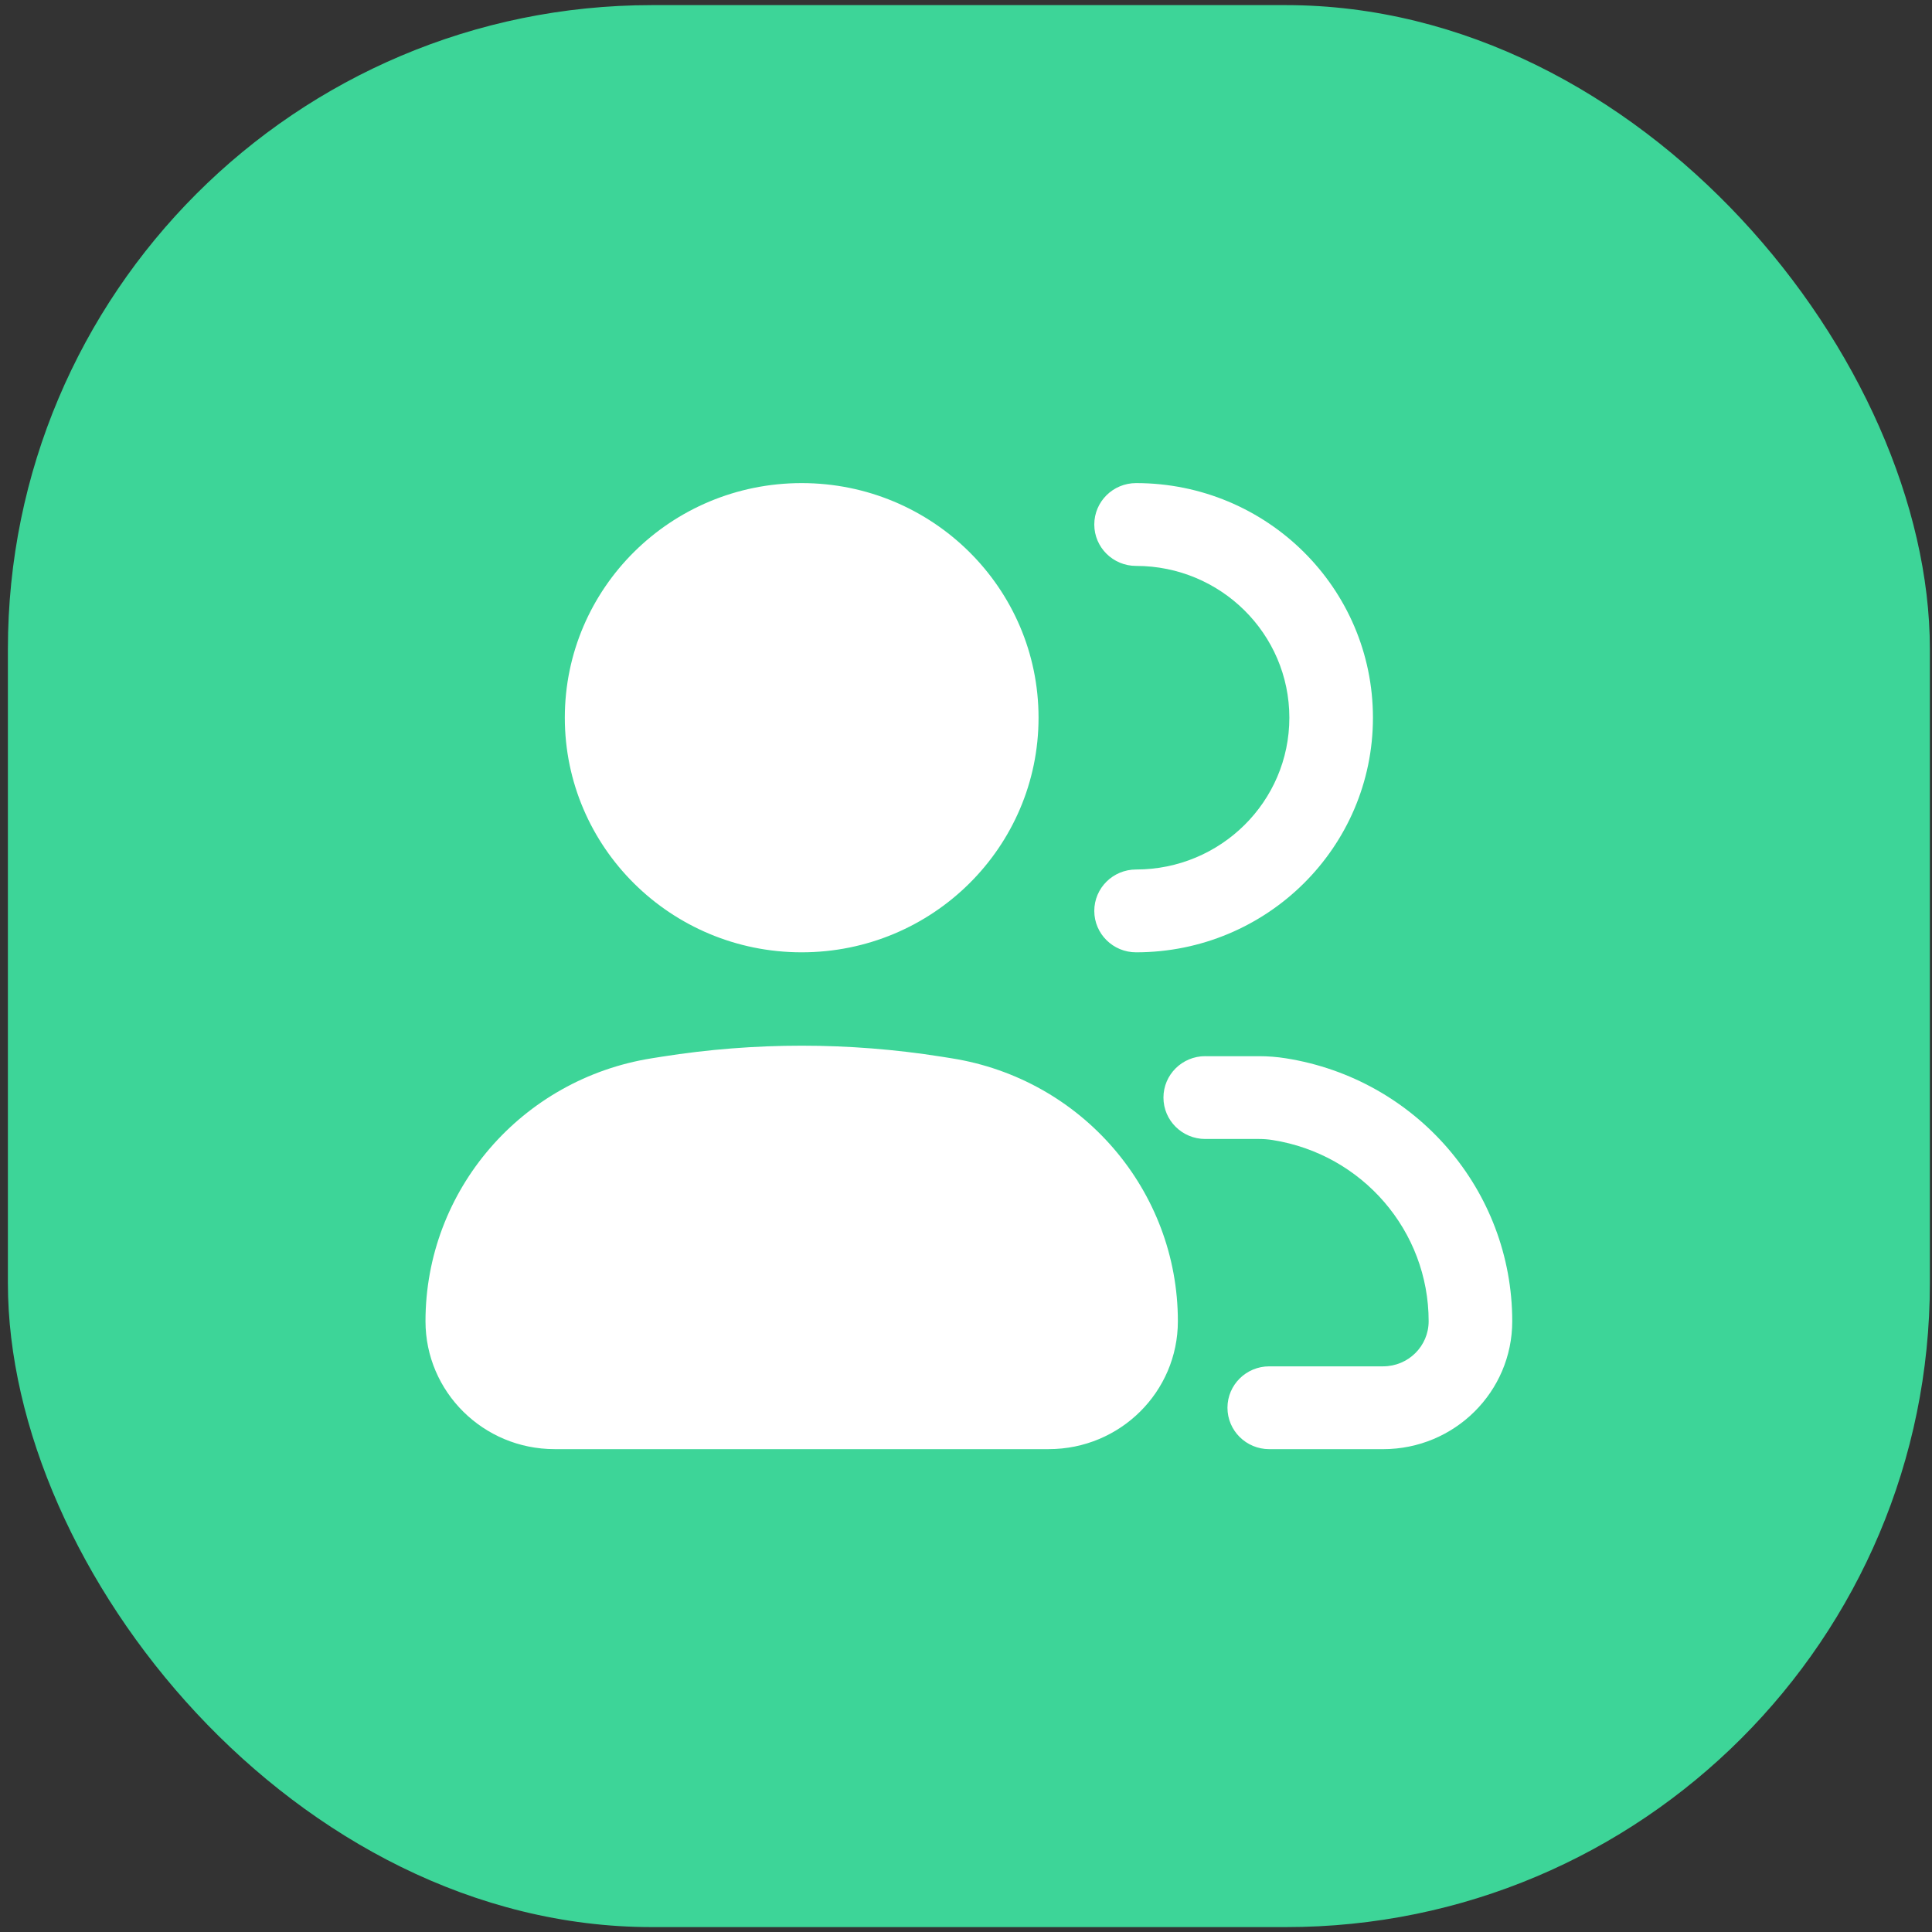 <svg xmlns="http://www.w3.org/2000/svg" viewBox="0 0 60 60">
  <rect x="0" y="0" width="60" height="60" fill="#333333" stroke="none"/>
  <g fill="none" fill-rule="evenodd" transform="translate(.245 .159)">
    <rect width="59.689" height="59.689" fill="#3DD598" rx="20"/>
    <g fill="#FFF" fill-rule="nonzero">
      <path d="M17.296 22.13c0-4.024 3.293-7.286 7.356-7.286 4.062 0 7.356 3.262 7.356 7.286 0 4.024-3.293 7.286-7.356 7.286-4.062 0-7.356-3.262-7.356-7.286zM20.003 32.706l.308-.049c2.876-.455 5.806-.455 8.682 0l.308.049c4.052.64 7.034 4.102 7.034 8.167 0 2.194-1.795 3.972-4.01 3.972H16.979c-2.215 0-4.01-1.778-4.01-3.972 0-4.064 2.982-7.526 7.034-8.167zM35.037 14.844c-.717 0-1.298.576-1.298 1.286s.581 1.286 1.298 1.286c2.629 0 4.76 2.111 4.76 4.714 0 2.604-2.131 4.714-4.76 4.714-.717 0-1.298.576-1.298 1.286s.581 1.286 1.298 1.286c4.063 0 7.356-3.262 7.356-7.286 0-4.024-3.293-7.286-7.356-7.286zM37.185 32.641c-.717 0-1.298.576-1.298 1.286s.581 1.286 1.298 1.286h1.676c.139 0 .279.011.416.033 2.792.441 4.846 2.827 4.846 5.627 0 .774-.633 1.401-1.414 1.401h-3.536c-.717 0-1.298.576-1.298 1.286s.581 1.286 1.298 1.286h3.536c2.215 0 4.01-1.778 4.01-3.972 0-4.064-2.982-7.526-7.034-8.167-.273-.043-.549-.065-.825-.065h-1.676z"/>
    </g>
  </g>
</svg>
